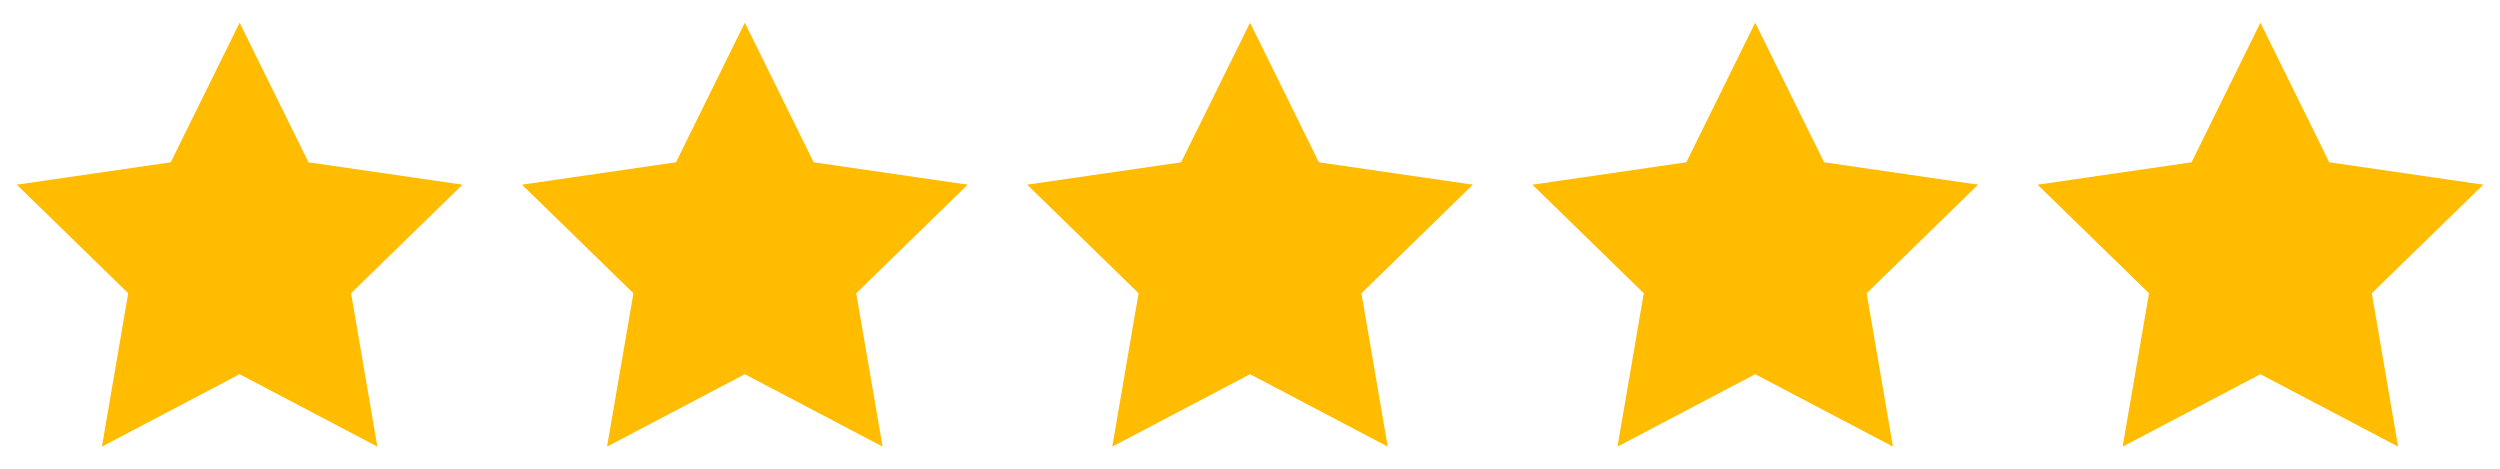 <?xml version="1.0" encoding="utf-8"?>
<!-- Generator: Adobe Illustrator 27.3.1, SVG Export Plug-In . SVG Version: 6.00 Build 0)  -->
<svg version="1.1" id="_x2014_ÎÓÈ_x5F_1" xmlns="http://www.w3.org/2000/svg" xmlns:xlink="http://www.w3.org/1999/xlink"
	 x="0px" y="0px" viewBox="0 0 3718.7 698.2" style="enable-background:new 0 0 3718.7 698.2;" xml:space="preserve">
<style type="text/css">
	.st0{fill:#FFBC00;}
</style>
<g>
	<polygon class="st0" points="356.4,33.8 458.9,241.4 687.9,274.7 522.2,436.2 561.3,664.3 356.4,556.6 151.6,664.3 190.7,436.2 
		25,274.7 254,241.4 	"/>
	<polygon class="st0" points="1107.9,33.8 1210.3,241.4 1439.4,274.7 1273.6,436.2 1312.8,664.3 1107.9,556.6 903,664.3 
		942.2,436.2 776.4,274.7 1005.5,241.4 	"/>
	<polygon class="st0" points="1859.4,33.8 1961.8,241.4 2190.8,274.7 2025.1,436.2 2064.2,664.3 1859.4,556.6 1654.5,664.3 
		1693.6,436.2 1527.9,274.7 1756.9,241.4 	"/>
	<polygon class="st0" points="2610.8,33.8 2713.3,241.4 2942.3,274.7 2776.6,436.2 2815.7,664.3 2610.8,556.6 2406,664.3 
		2445.1,436.2 2279.4,274.7 2508.4,241.4 	"/>
	<polygon class="st0" points="3362.3,33.8 3464.7,241.4 3693.8,274.7 3528,436.2 3567.1,664.3 3362.3,556.6 3157.4,664.3 
		3196.6,436.2 3030.8,274.7 3259.9,241.4 	"/>
</g>
</svg>
